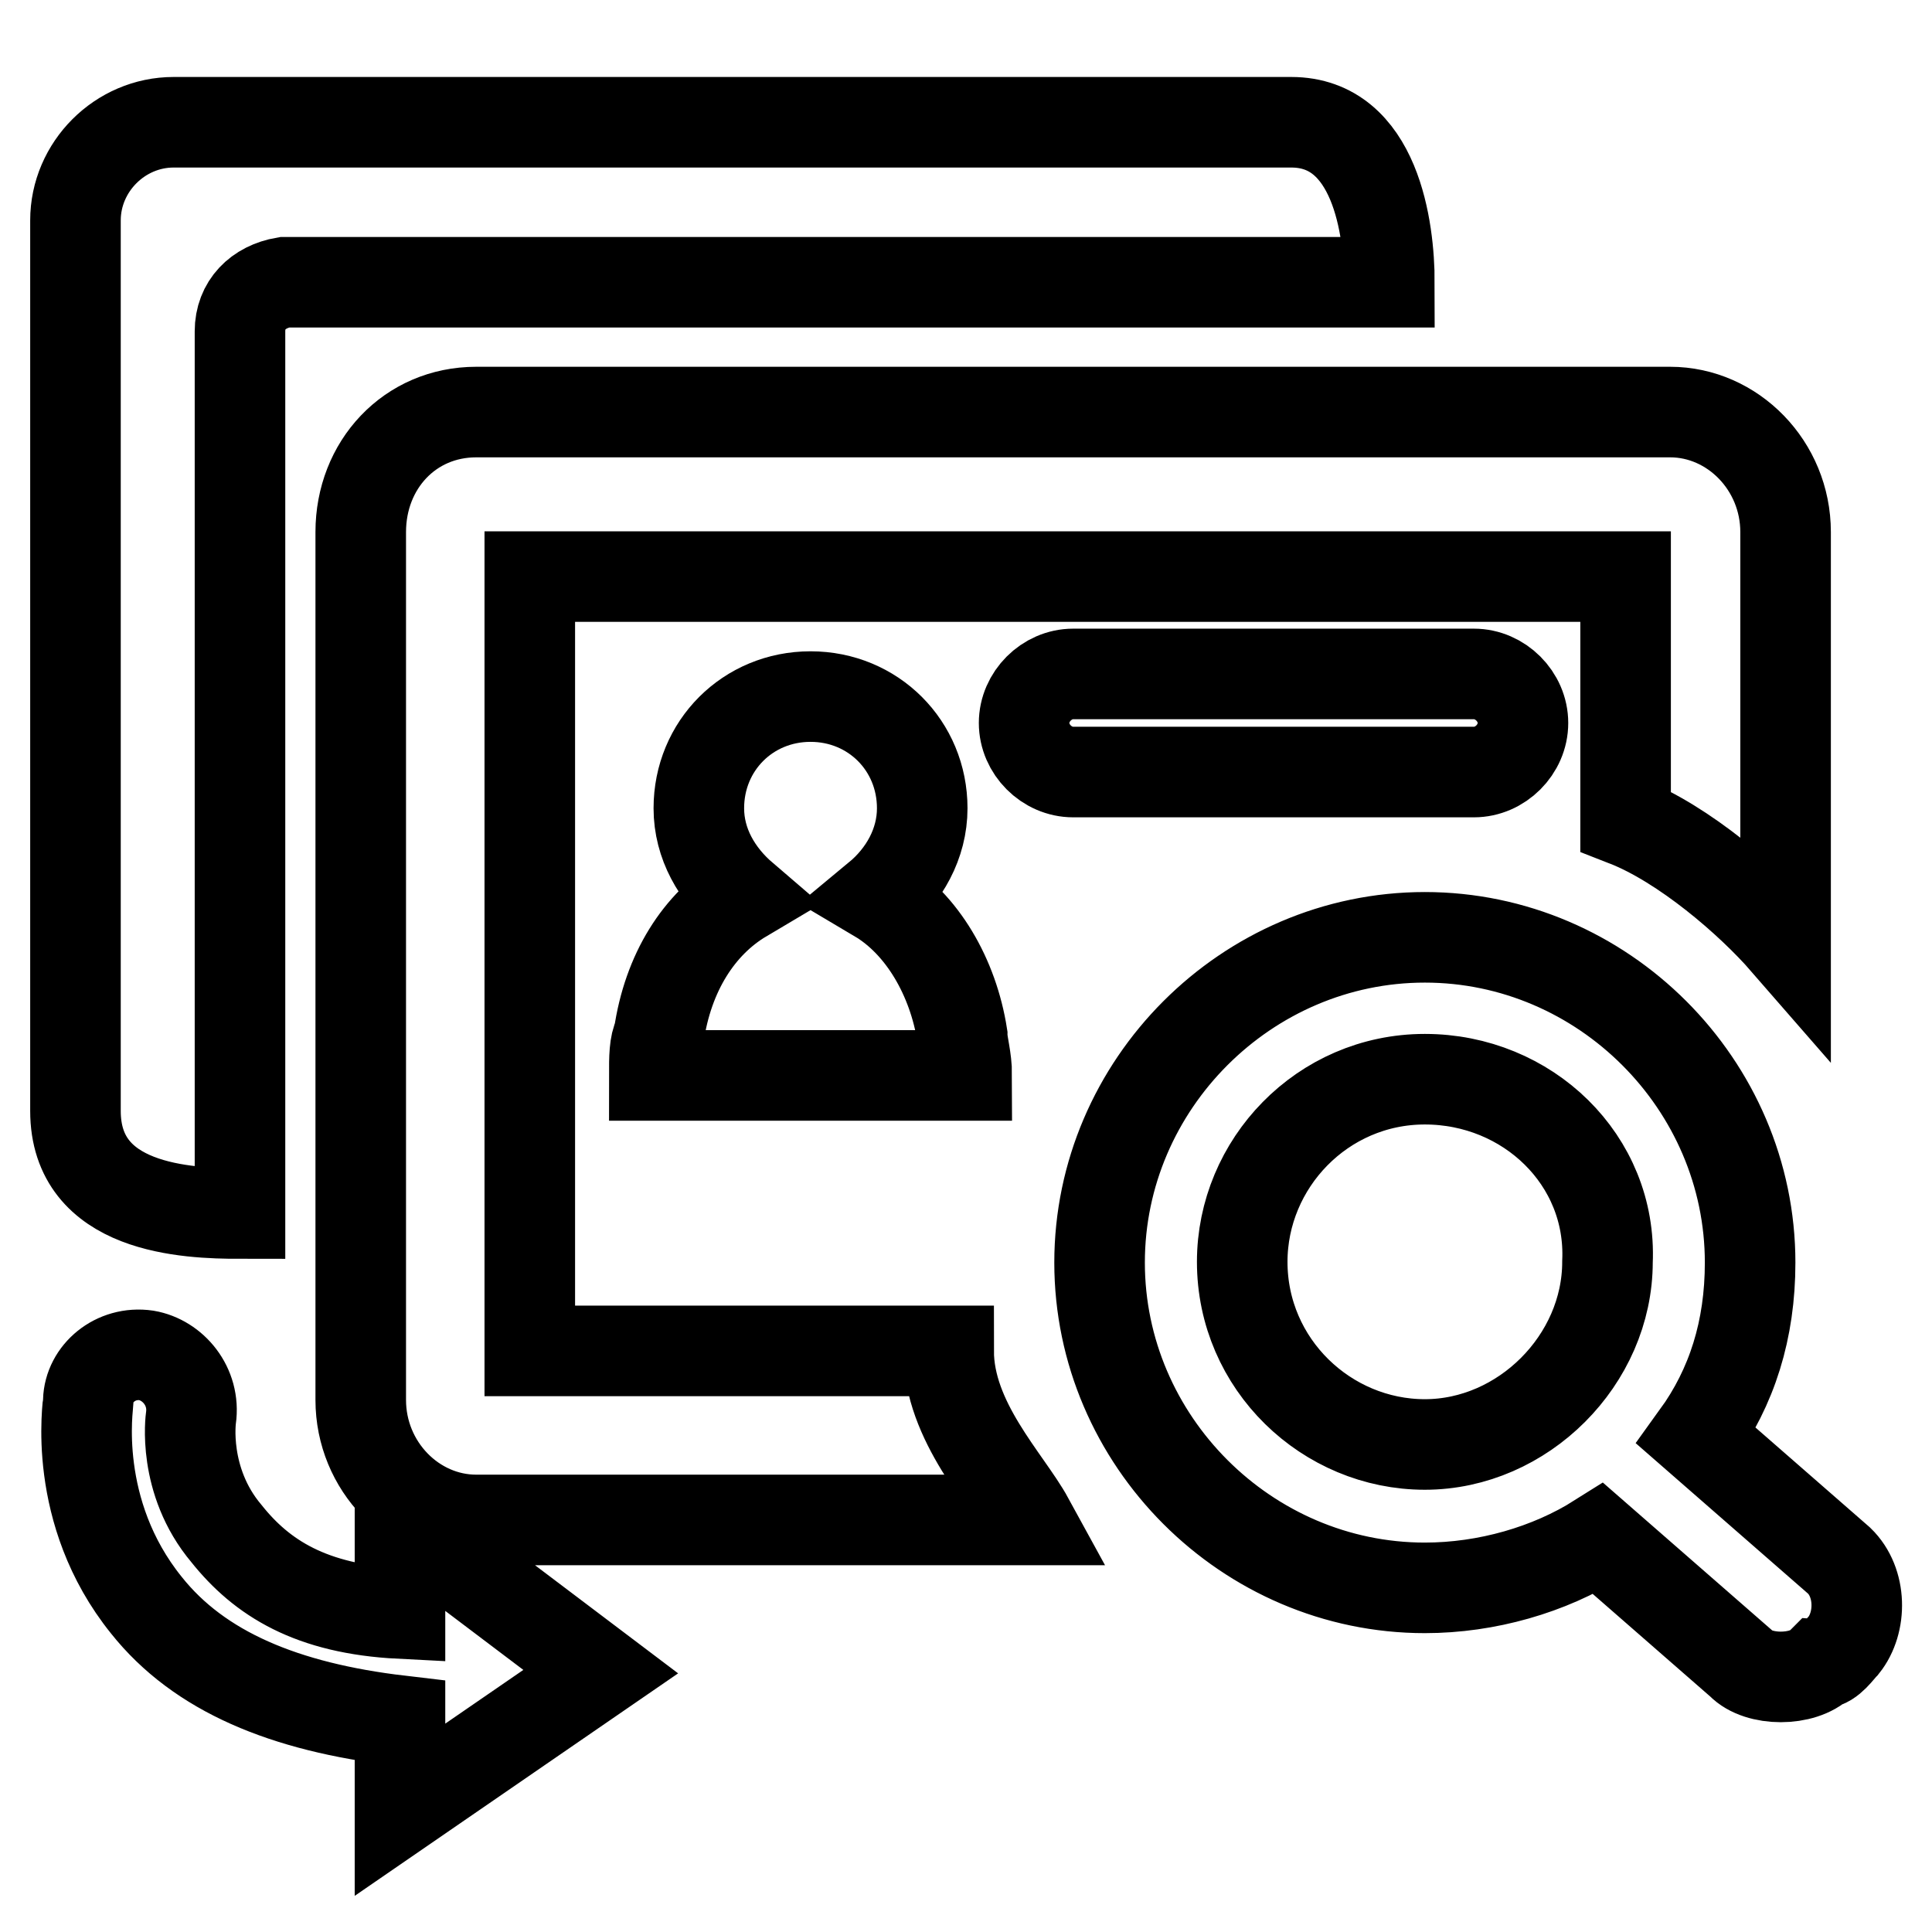 <?xml version="1.0" encoding="utf-8"?>
<!-- Svg Vector Icons : http://www.onlinewebfonts.com/icon -->
<!DOCTYPE svg PUBLIC "-//W3C//DTD SVG 1.1//EN" "http://www.w3.org/Graphics/SVG/1.1/DTD/svg11.dtd">
<svg version="1.1" xmlns="http://www.w3.org/2000/svg" xmlns:xlink="http://www.w3.org/1999/xlink" x="0px" y="0px" viewBox="0 0 256 256" enable-background="new 0 0 256 256" xml:space="preserve">
<g> <path stroke-width="12" fill-opacity="0" stroke="#000000"  d="M98.5,118.9c-3.5-3-5.9-7.1-5.9-11.8c0-8.3,6.5-14.8,14.8-14.8s14.8,6.5,14.8,14.8c0,4.7-2.4,8.9-5.9,11.8 c5.9,3.5,10,10.6,11.2,18.3c0,1.2,0.6,3,0.6,5.3H86.7c0-2.4,0-4.1,0.6-5.3C88.5,128.9,92.6,122.4,98.5,118.9L98.5,118.9z  M244.3,218c-0.6,0.6-1.8,2.4-3,2.4c-2.4,2.4-8.3,2.4-10.6,0l-18.9-16.5c-6.5,4.1-14.8,6.5-23,6.5c-23.6,0-43.1-19.5-43.1-43.1 s19.5-43.1,43.1-43.1c23.6,0,43.1,19.5,43.1,43.1c0,8.9-2.4,16.5-7.1,23l18.9,16.5C246.7,209.7,246.7,215,244.3,218L244.3,218z  M188.8,143c-13.6,0-24.2,11.2-24.2,24.2c0,13.6,11.2,24.2,24.2,24.2c13,0,24.2-11.2,24.2-24.2C213.6,153.7,202.4,143,188.8,143z  M215.4,108.8V76.4H70.2V179h55.5c0,9.4,7.7,17.1,10.6,22.4H63.1c-8.3,0-15.3-7.1-15.3-15.9V70.5c0-8.9,6.5-15.9,15.3-15.9h158.2 c8.3,0,15.3,7.1,15.3,15.9v54.3C231.9,119.4,223.1,111.8,215.4,108.8z M142.2,89.3h53.1c3.5,0,6.5,3,6.5,6.5s-3,6.5-6.5,6.5h-53.1 c-3.5,0-6.5-3-6.5-6.5S138.7,89.3,142.2,89.3L142.2,89.3z M31.8,43.9v116.9c-7.1,0-21.8-0.6-21.8-13.6v-118c0-7.1,5.9-13,13-13 h148.1c11.2,0,13,14.2,13,21.2H37.7C34.2,38,31.8,40.4,31.8,43.9z M19.4,179.6c3.5,0.6,6.5,4.1,5.9,8.3c0,0-1.2,8.3,4.7,15.3 c4.7,5.9,11.2,10,23,10.6v-12.4l26.6,20.1l-26.6,18.3V228c-15.3-1.8-26.6-6.5-33.6-15.3c-10-12.4-7.7-26.6-7.7-27.1 C11.8,182,15.3,179,19.4,179.6z"/></g>
</svg>